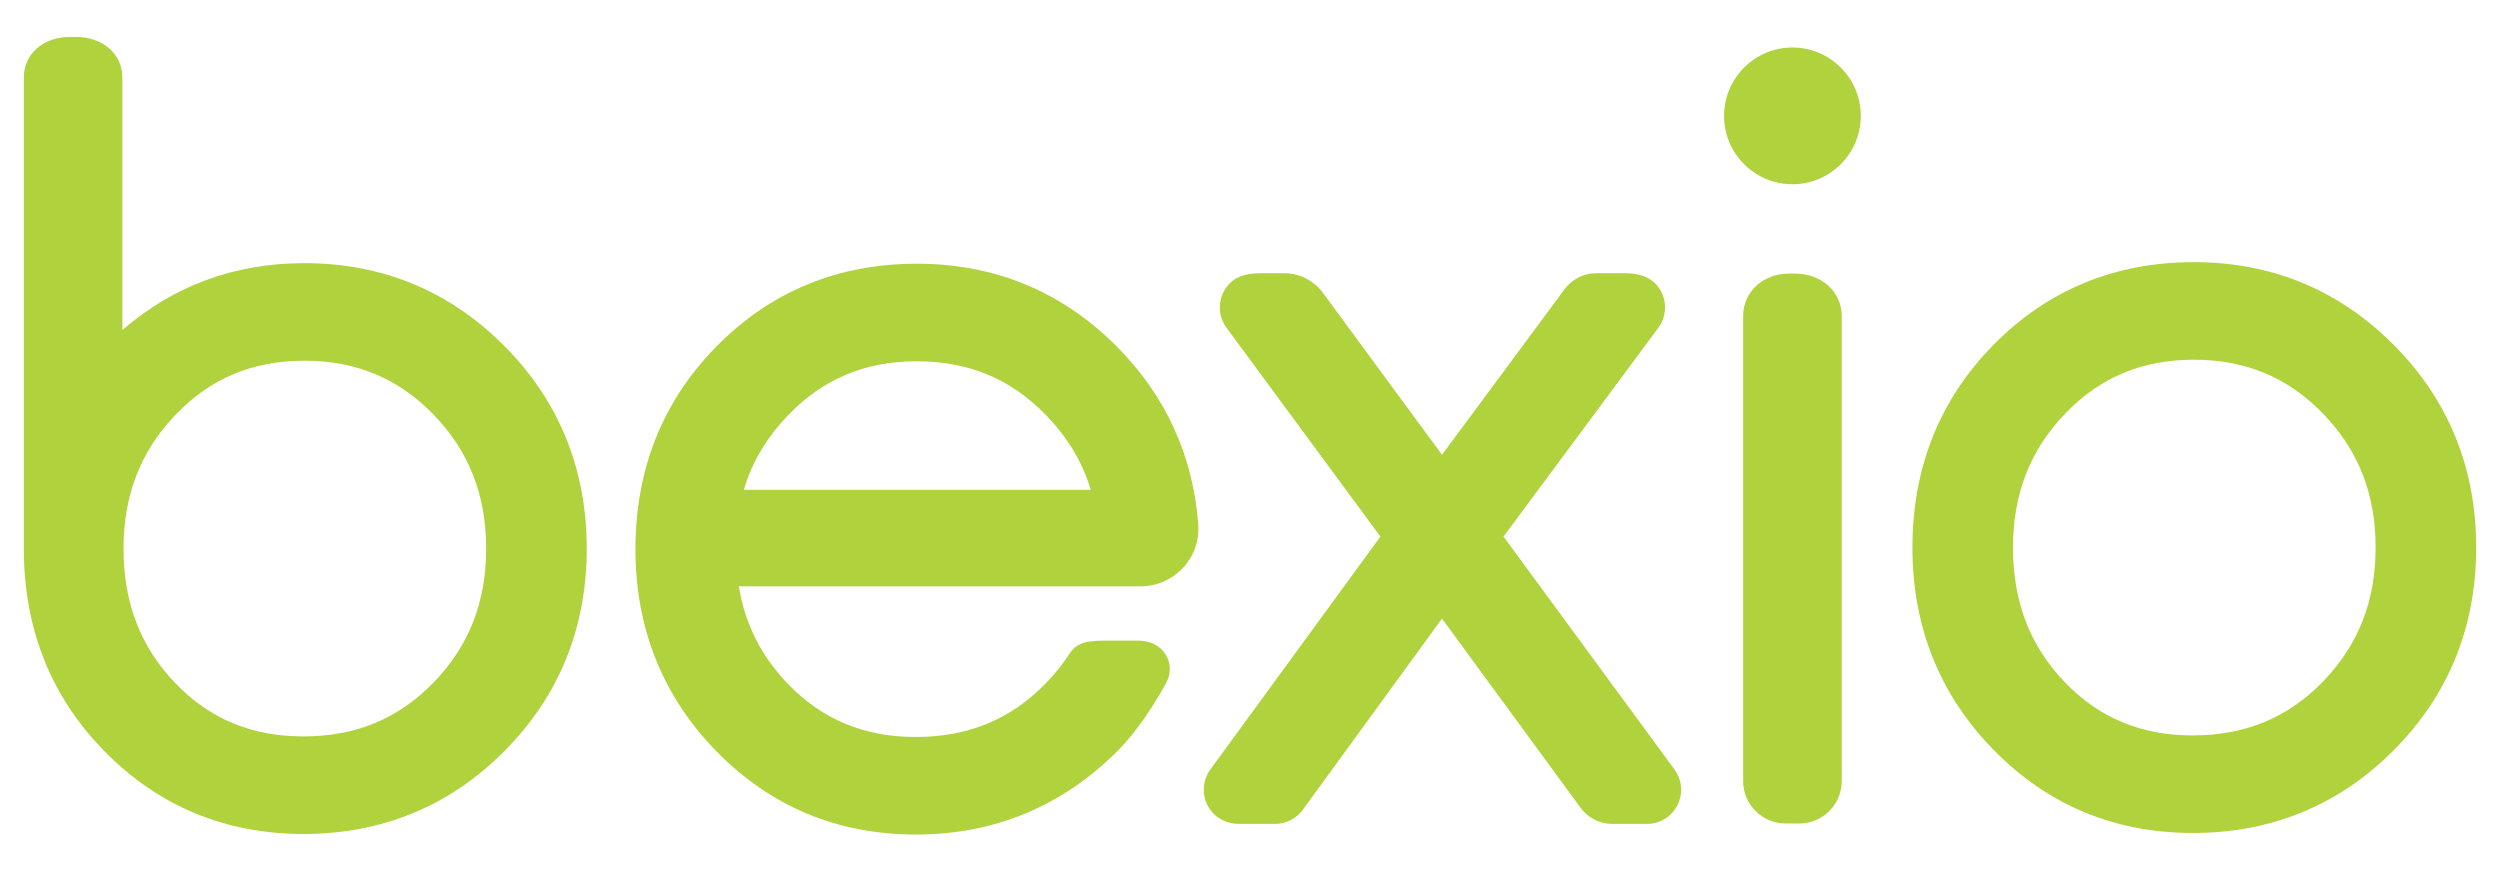<?xml version="1.0" encoding="UTF-8" standalone="no"?>
<svg xmlns="http://www.w3.org/2000/svg" xmlns:xlink="http://www.w3.org/1999/xlink" xmlns:serif="http://www.serif.com/" width="100%" height="100%" viewBox="0 0 4375 1525" version="1.1" xml:space="preserve" style="fill-rule:evenodd;clip-rule:evenodd;stroke-linejoin:round;stroke-miterlimit:2;">
  <g>
    <path d="M2631.16,939.05l270.92,-365.412c16.246,-21.98 15.538,-52.234 -1.737,-73.576c-11.967,-14.754 -30.588,-21.924 -56.929,-21.924l-50.104,-0c-21.676,-0 -42.305,10.399 -55.188,27.816l-214.629,289.9l-208.413,-283.421c-15.791,-21.479 -41.121,-34.295 -67.783,-34.295l-41.658,-0c-27.159,-0 -45.463,7.008 -57.575,22.049c-17.217,21.33 -17.925,51.471 -1.725,73.296l269.37,365.567l-297.637,407.6c-16.138,22.1 -15.212,52.321 2.229,73.513c11.346,13.766 28.863,21.654 48.088,21.654l63.025,-0c19.033,-0 37.12,-9.192 48.396,-24.604l243.633,-334.659l242.646,331.188c12.891,17.579 33.591,28.075 55.383,28.075l60.579,-0c22.675,-0 43.142,-12.563 53.442,-32.8c10.233,-20.279 8.229,-44.23 -5.209,-62.467l-299.124,-407.5Z" style="fill:#afd23d;fill-rule:nonzero;"></path>
    <path d="M3141.55,478.808l-10.575,0c-45.863,0 -80.442,31.892 -80.442,74.171l0,813.913c0,40.895 33.271,74.166 74.171,74.166l24.154,0c40.896,0 74.167,-33.271 74.167,-74.166l-0,-813.913c-0,-42.279 -35.033,-74.171 -81.475,-74.171Z" style="fill:#afd23d;fill-rule:nonzero;"></path>
    <path d="M3613.24,724.671l0.999,-1.038c60.821,-63.337 134.392,-94.129 224.913,-94.129c90.671,0 164.613,30.838 226.079,94.296c61.971,63.963 92.092,140.65 92.092,234.438c-0,93.799 -30.121,170.479 -92.092,234.424c-61.454,63.455 -135.987,94.309 -227.837,94.309c-90.509,-0 -163.804,-30.496 -224.096,-93.246c-60.933,-63.438 -90.542,-140.471 -90.542,-235.487c0,-93.371 29.596,-169.784 90.484,-233.567Zm576.137,-120.763c-95.712,-96.312 -213.538,-145.137 -350.225,-145.137c-138.004,-0 -255.858,48.6 -350.292,144.429c-94.295,95.596 -142.104,215.046 -142.104,355.038c0,138.737 47.763,257.841 141.942,353.974c94.483,96.538 211.804,145.492 348.696,145.492c137.875,0 256.271,-48.829 351.941,-145.133c95.542,-96.163 144,-215.379 144,-354.333c0,-138.942 -48.416,-258.151 -143.958,-354.33Z" style="fill:#afd23d;fill-rule:nonzero;"></path>
    <path d="M1604.42,632.225c90.671,-0 164.625,30.858 226.075,94.308c38.392,39.634 64.142,82.617 78.213,130.609l-607.071,-0c14.245,-48.055 39.491,-90.621 76.916,-129.809l0.938,-0.979c60.821,-63.337 134.396,-94.129 224.929,-94.129Zm465.242,362.158c19.2,-20.25 28.954,-46.712 27.329,-76.42c-9.079,-120.617 -56.979,-225.359 -142.358,-311.321c-95.701,-96.309 -213.53,-145.134 -350.213,-145.134c-138.017,0 -255.871,48.6 -350.292,144.425c-94.308,95.6 -142.121,215.046 -142.121,355.029c0,138.738 47.763,257.842 141.942,353.988c94.488,96.537 211.804,145.475 348.709,145.475c136.52,-0 254.916,-48.812 351.874,-145.083c36.55,-36.271 67.08,-85.392 86.251,-120.196c8.604,-15.629 8.512,-33.792 -0.242,-48.609c-9.55,-16.162 -27.259,-25.437 -48.571,-25.437l-61.237,0.013c-37.121,-0 -49.434,8.095 -59.146,23.041c-11.579,17.809 -25.396,35.046 -41.092,51.246c-61.462,63.454 -136,94.304 -227.837,94.304c-90.509,0 -163.805,-30.496 -224.092,-93.254c-46.825,-48.75 -74.917,-104.575 -85.604,-170.338l702.937,0c27.775,0 54.663,-11.566 73.763,-31.729Z" style="fill:#afd23d;fill-rule:nonzero;"></path>
    <path d="M530.846,1288.72c-90.517,-0 -163.817,-30.496 -224.092,-93.254c-60.933,-63.442 -90.546,-140.476 -90.546,-235.48c0,-92.8 29.246,-168.854 89.38,-232.425l2.091,-2.175c60.834,-63.354 134.408,-94.146 224.929,-94.146c90.621,0 164.575,30.855 226.08,94.309c61.97,63.971 92.091,140.667 92.091,234.437c0,93.788 -30.108,170.455 -92.029,234.367c-61.554,63.504 -136.1,94.367 -227.904,94.367Zm1.762,-828.196c-121.741,-0 -228.791,39.367 -318.462,117.029l-0,-441.958c-0,-41.15 -34.238,-71.017 -81.392,-71.017l-10.171,-0c-46.883,-0 -80.916,29.867 -80.916,71.017l-0,824.391c-0,139.742 47.266,258.838 140.471,353.98c94.47,96.537 211.791,145.475 348.708,145.475c137.879,-0 256.275,-48.825 351.937,-145.134c95.563,-96.158 144.009,-215.379 144.009,-354.321c-0,-138.937 -48.434,-258.158 -143.971,-354.329c-95.7,-96.308 -213.525,-145.133 -350.213,-145.133Z" style="fill:#afd23d;fill-rule:nonzero;"></path>
    <path d="M3136.75,83.142c-65.975,-0 -119.65,53.675 -119.65,119.65c0,65.975 53.675,119.65 119.65,119.65c65.975,-0 119.654,-53.675 119.654,-119.65c0,-65.975 -53.679,-119.65 -119.654,-119.65Z" style="fill:#afd23d;fill-rule:nonzero;"></path>
  </g>
</svg>
